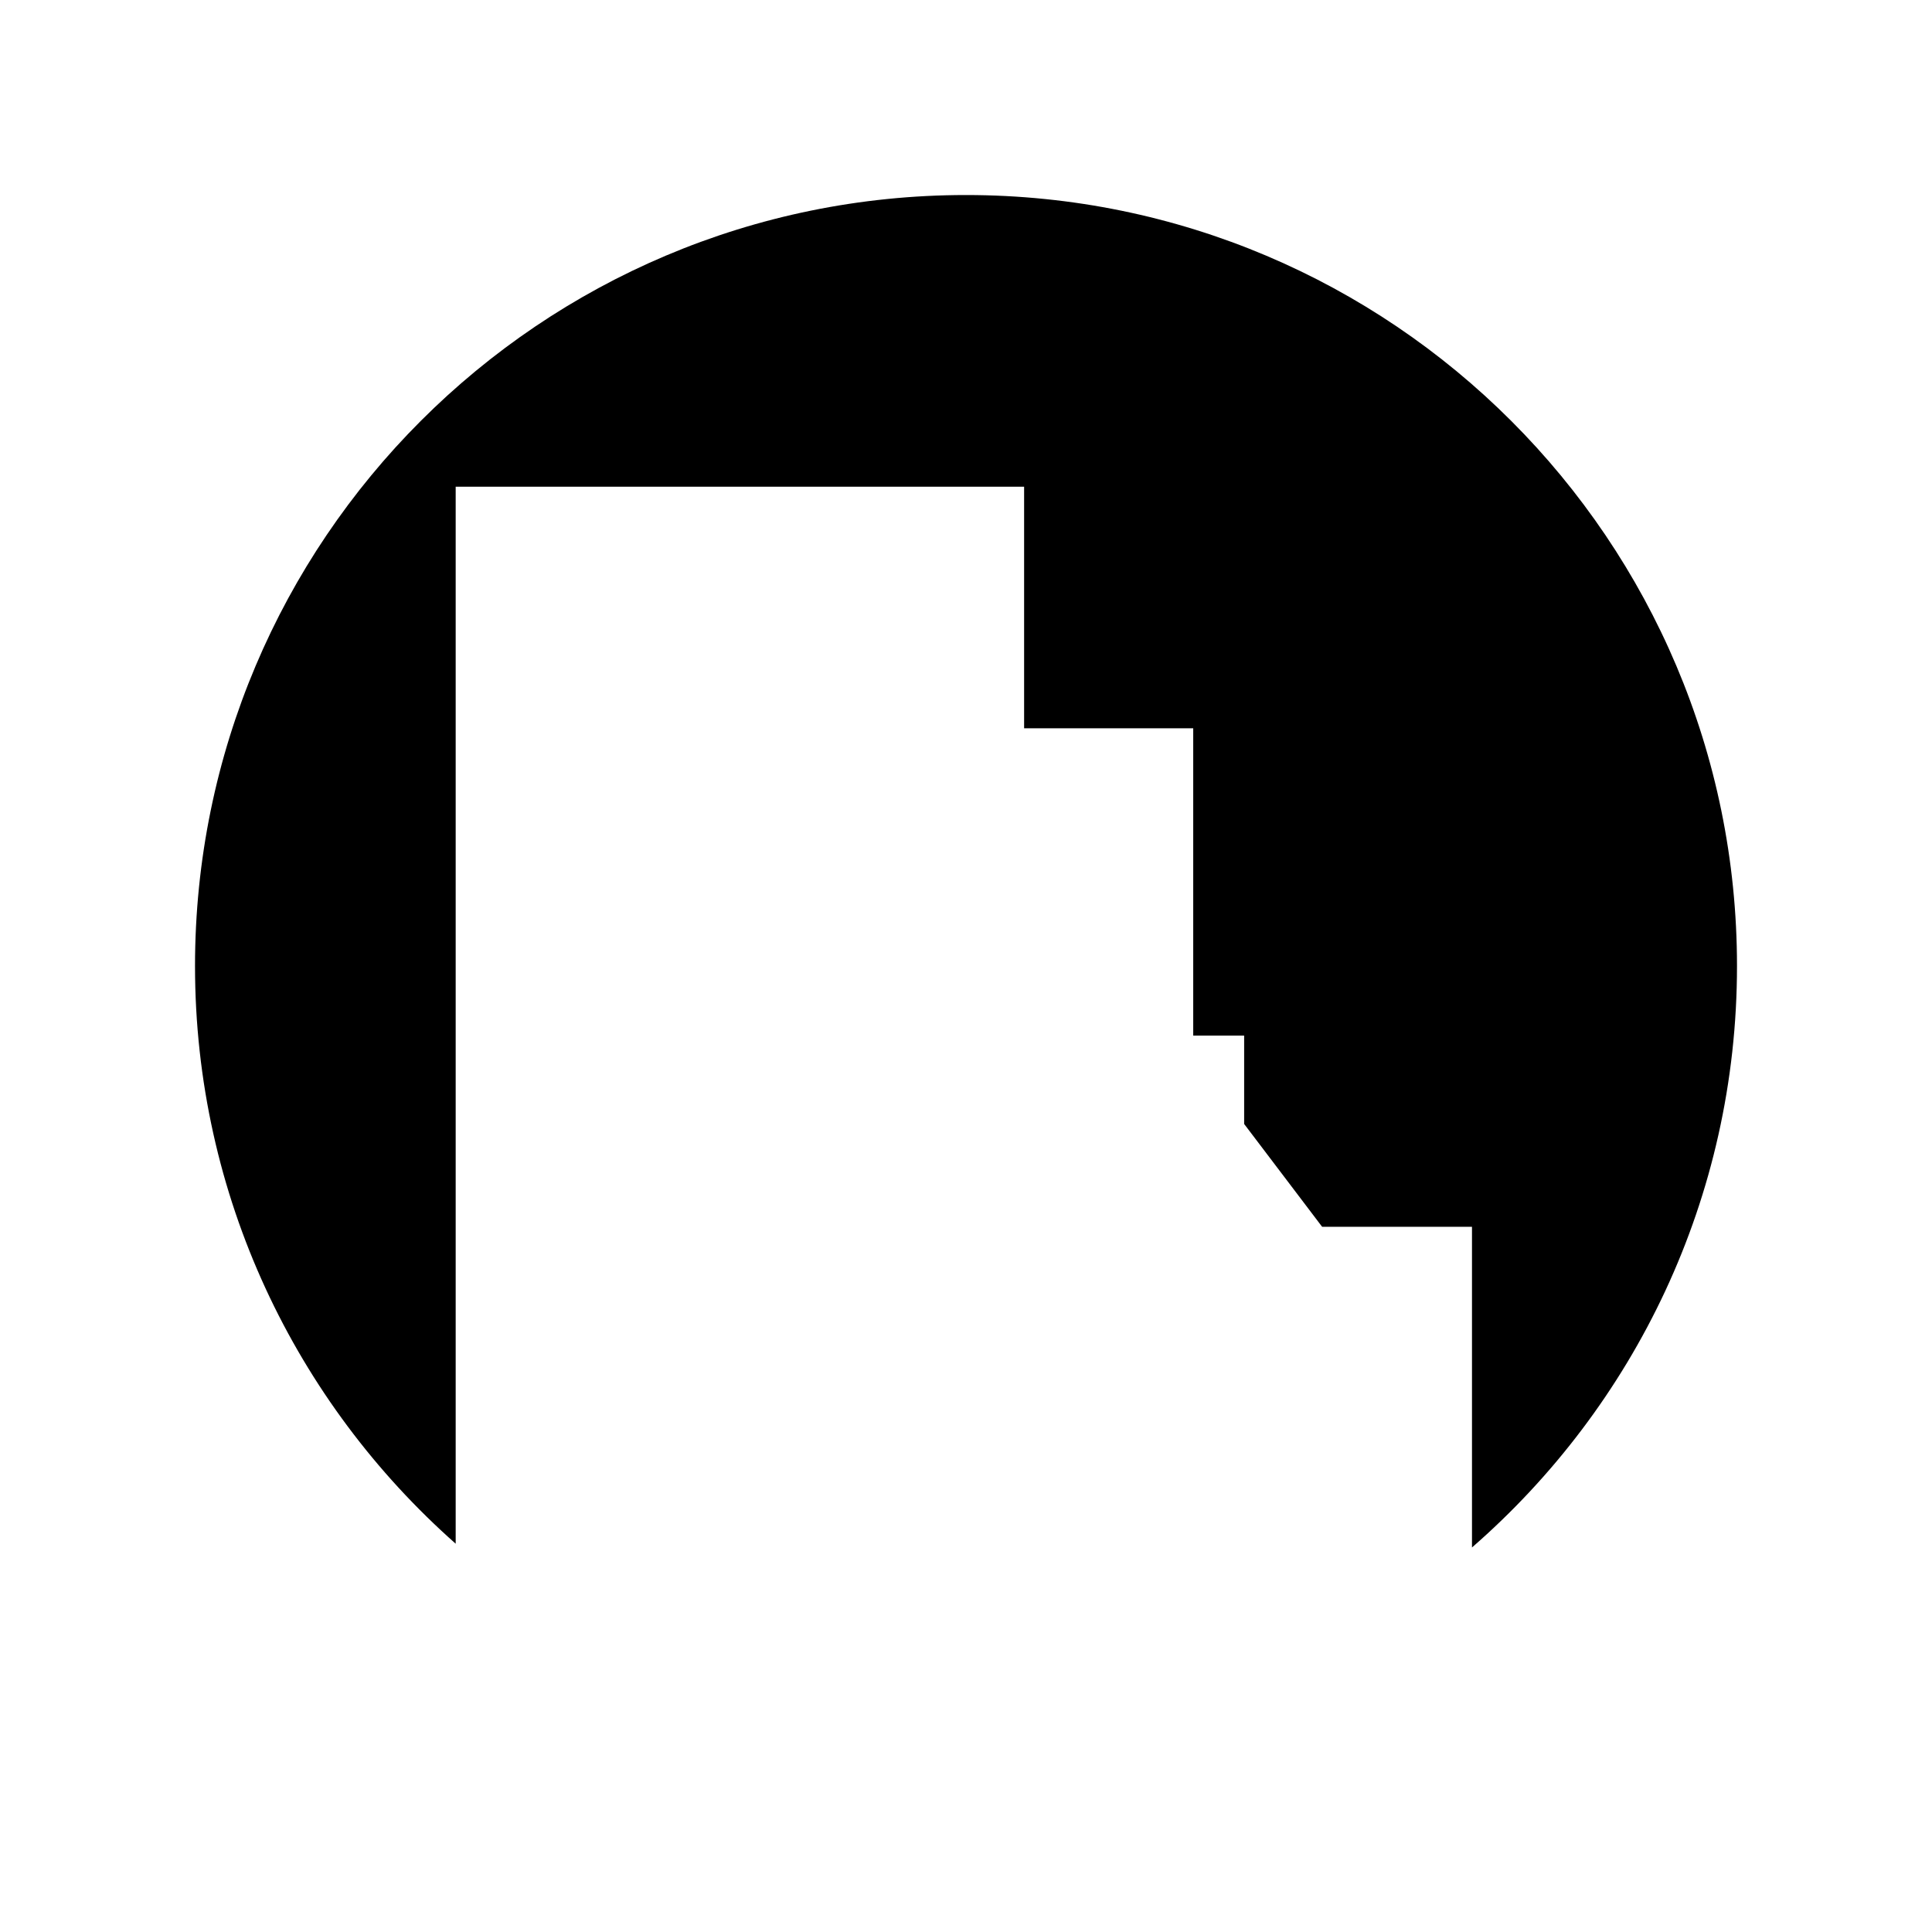 <?xml version="1.0" encoding="UTF-8"?>
<!-- Uploaded to: SVG Repo, www.svgrepo.com, Generator: SVG Repo Mixer Tools -->
<svg fill="#000000" width="800px" height="800px" version="1.1" viewBox="144 144 512 512" xmlns="http://www.w3.org/2000/svg">
 <path d="m264.76 553.1v-280.12h150.64v64.023h44.816v81.449h13.496v23.41l20.664 27.25h39.715v84.984c43.008-37.457 70.23-92.582 70.23-154.09 0-112.84-91.477-204.32-204.32-204.32-112.84 0-204.32 91.48-204.32 204.32 0.004 60.965 26.738 115.66 69.086 153.1z"/>
</svg>
